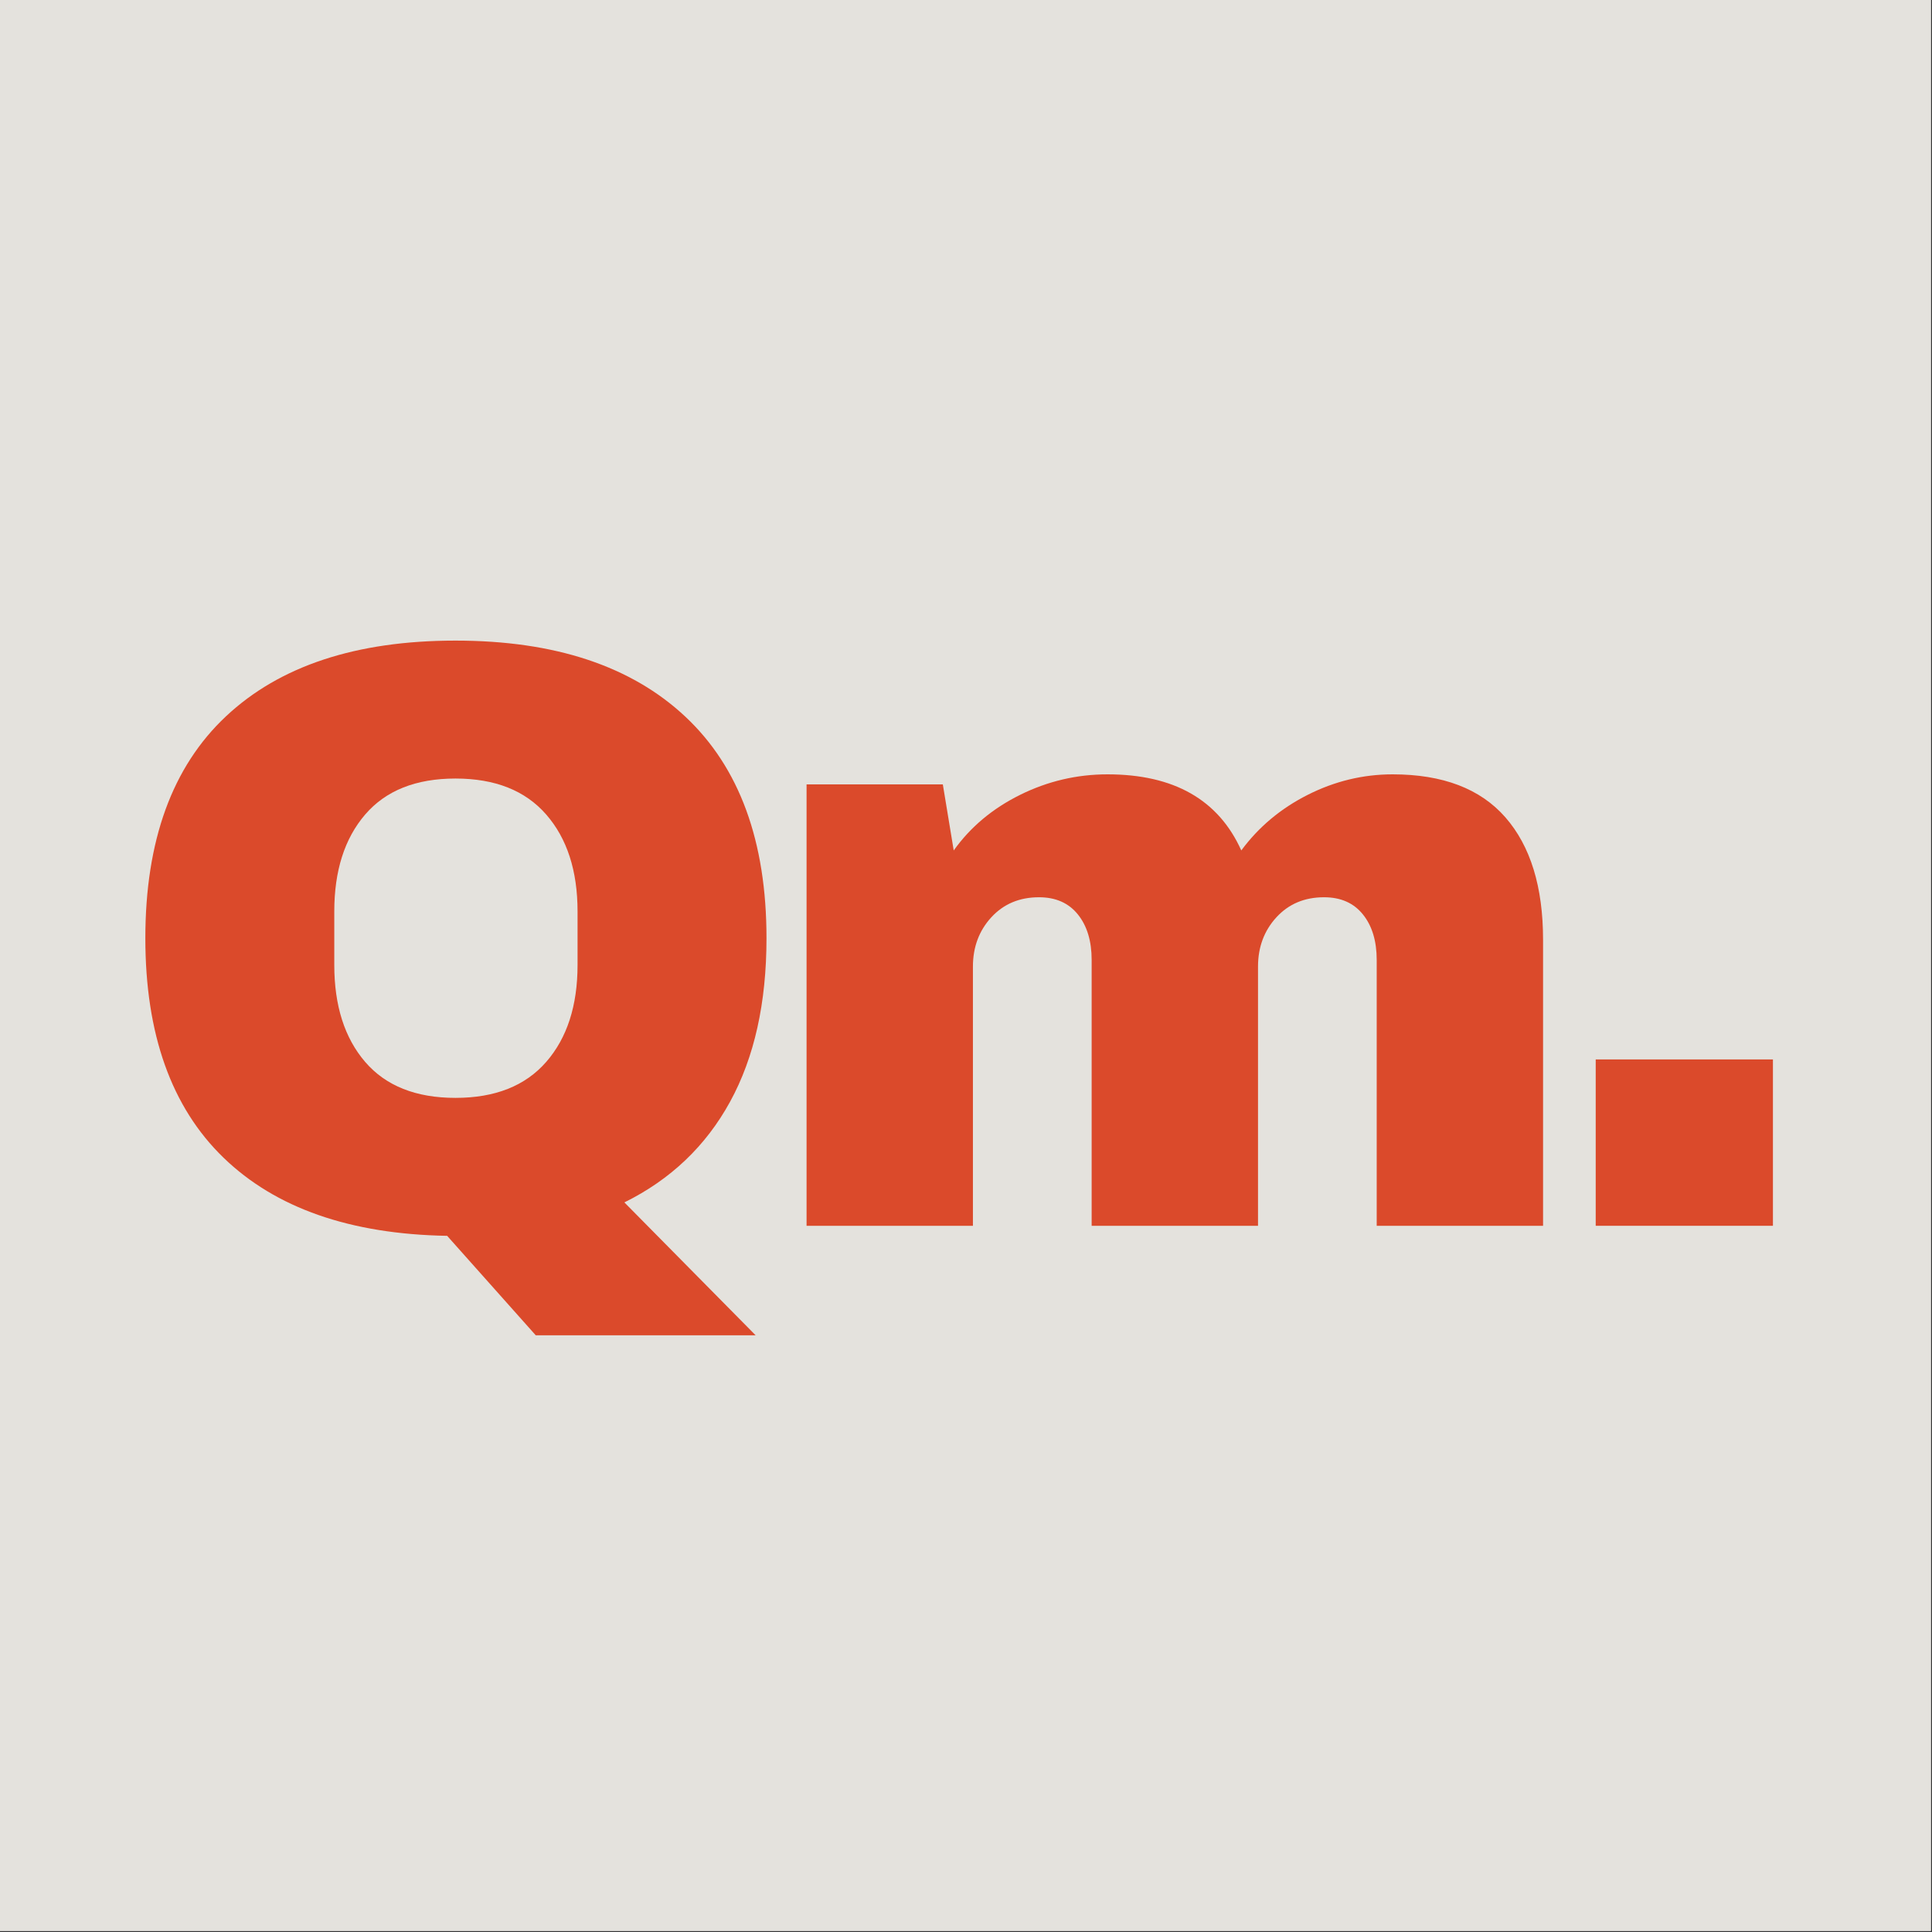 <?xml version="1.0" encoding="UTF-8"?>
<svg xmlns="http://www.w3.org/2000/svg" xmlns:xlink="http://www.w3.org/1999/xlink" width="1134" zoomAndPan="magnify" viewBox="0 0 850.5 850.5" height="1134" preserveAspectRatio="xMidYMid meet" version="1.2">
  <rect x="0" y="0" width="850.5" height="850.5" fill="#333333" stroke="none"/>
  <defs>
    <clipPath id="be4ef7bf1d">
      <path d="M 0 0 L 850 0 L 850 850 L 0 850 Z M 0 0 "></path>
    </clipPath>
  </defs>
  <g id="2138d411f8">
    <path style=" stroke:none;fill-rule:nonzero;fill:#ffffff;fill-opacity:1;" d="M 0 0 L 850 0 L 850 850 L 0 850 Z M 0 0 "></path>
    <g clip-rule="nonzero" clip-path="url(#be4ef7bf1d)">
      <path style=" stroke:none;fill-rule:nonzero;fill:#e4e2dd;fill-opacity:1;" d="M 0 0 L 850.105 0 L 850.105 850.105 L 0 850.105 Z M 0 0 "></path>
    </g>
    <g style="fill:#db4a2b;fill-opacity:1;">
      <g transform="translate(47.422, 539.615)">
        <path style="stroke:none" d="M 16.562 -126.594 C 16.562 -169.531 28.398 -202.098 52.078 -224.297 C 75.754 -246.504 109.426 -257.609 153.094 -257.609 C 196.758 -257.609 230.492 -246.441 254.297 -224.109 C 278.098 -201.785 290 -169.281 290 -126.594 C 290 -98.133 284.66 -74.148 273.984 -54.641 C 263.316 -35.141 247.801 -20.359 227.438 -10.297 L 285.219 48.203 L 188.422 48.203 L 149.422 4.422 C 106.723 3.68 73.906 -7.785 50.969 -29.984 C 28.031 -52.191 16.562 -84.395 16.562 -126.594 Z M 206.828 -138.375 C 206.828 -156.281 202.223 -170.508 193.016 -181.062 C 183.816 -191.613 170.508 -196.891 153.094 -196.891 C 135.676 -196.891 122.426 -191.613 113.344 -181.062 C 104.27 -170.508 99.734 -156.281 99.734 -138.375 L 99.734 -114.828 C 99.734 -96.91 104.27 -82.676 113.344 -72.125 C 122.426 -61.582 135.676 -56.312 153.094 -56.312 C 170.508 -56.312 183.816 -61.582 193.016 -72.125 C 202.223 -82.676 206.828 -96.91 206.828 -114.828 Z M 206.828 -138.375 "></path>
      </g>
    </g>
    <g style="fill:#db4a2b;fill-opacity:1;">
      <g transform="translate(332.987, 539.615)">
        <path style="stroke:none" d="M 280.062 -198.734 C 302.145 -198.734 318.703 -192.414 329.734 -179.781 C 340.773 -167.145 346.297 -149.172 346.297 -125.859 L 346.297 0 L 273.062 0 L 273.062 -117.031 C 273.062 -125.375 271.035 -132.055 266.984 -137.078 C 262.941 -142.109 257.238 -144.625 249.875 -144.625 C 241.289 -144.625 234.301 -141.68 228.906 -135.797 C 223.508 -129.91 220.812 -122.672 220.812 -114.078 L 220.812 0 L 147.578 0 L 147.578 -117.031 C 147.578 -125.375 145.551 -132.055 141.5 -137.078 C 137.457 -142.109 131.754 -144.625 124.391 -144.625 C 115.805 -144.625 108.812 -141.68 103.406 -135.797 C 98.008 -129.91 95.312 -122.672 95.312 -114.078 L 95.312 0 L 22.078 0 L 22.078 -194.312 L 82.062 -194.312 L 86.859 -165.234 C 94.211 -175.547 103.961 -183.707 116.109 -189.719 C 128.254 -195.727 141.07 -198.734 154.562 -198.734 C 183.758 -198.734 203.391 -187.566 213.453 -165.234 C 221.055 -175.547 230.805 -183.707 242.703 -189.719 C 254.609 -195.727 267.062 -198.734 280.062 -198.734 Z M 280.062 -198.734 "></path>
      </g>
    </g>
    <g style="fill:#db4a2b;fill-opacity:1;">
      <g transform="translate(680.007, 539.615)">
        <path style="stroke:none" d="M 22.453 0 L 22.453 -73.234 L 100.469 -73.234 L 100.469 0 Z M 22.453 0 "></path>
      </g>
    </g>
  </g>
</svg>
